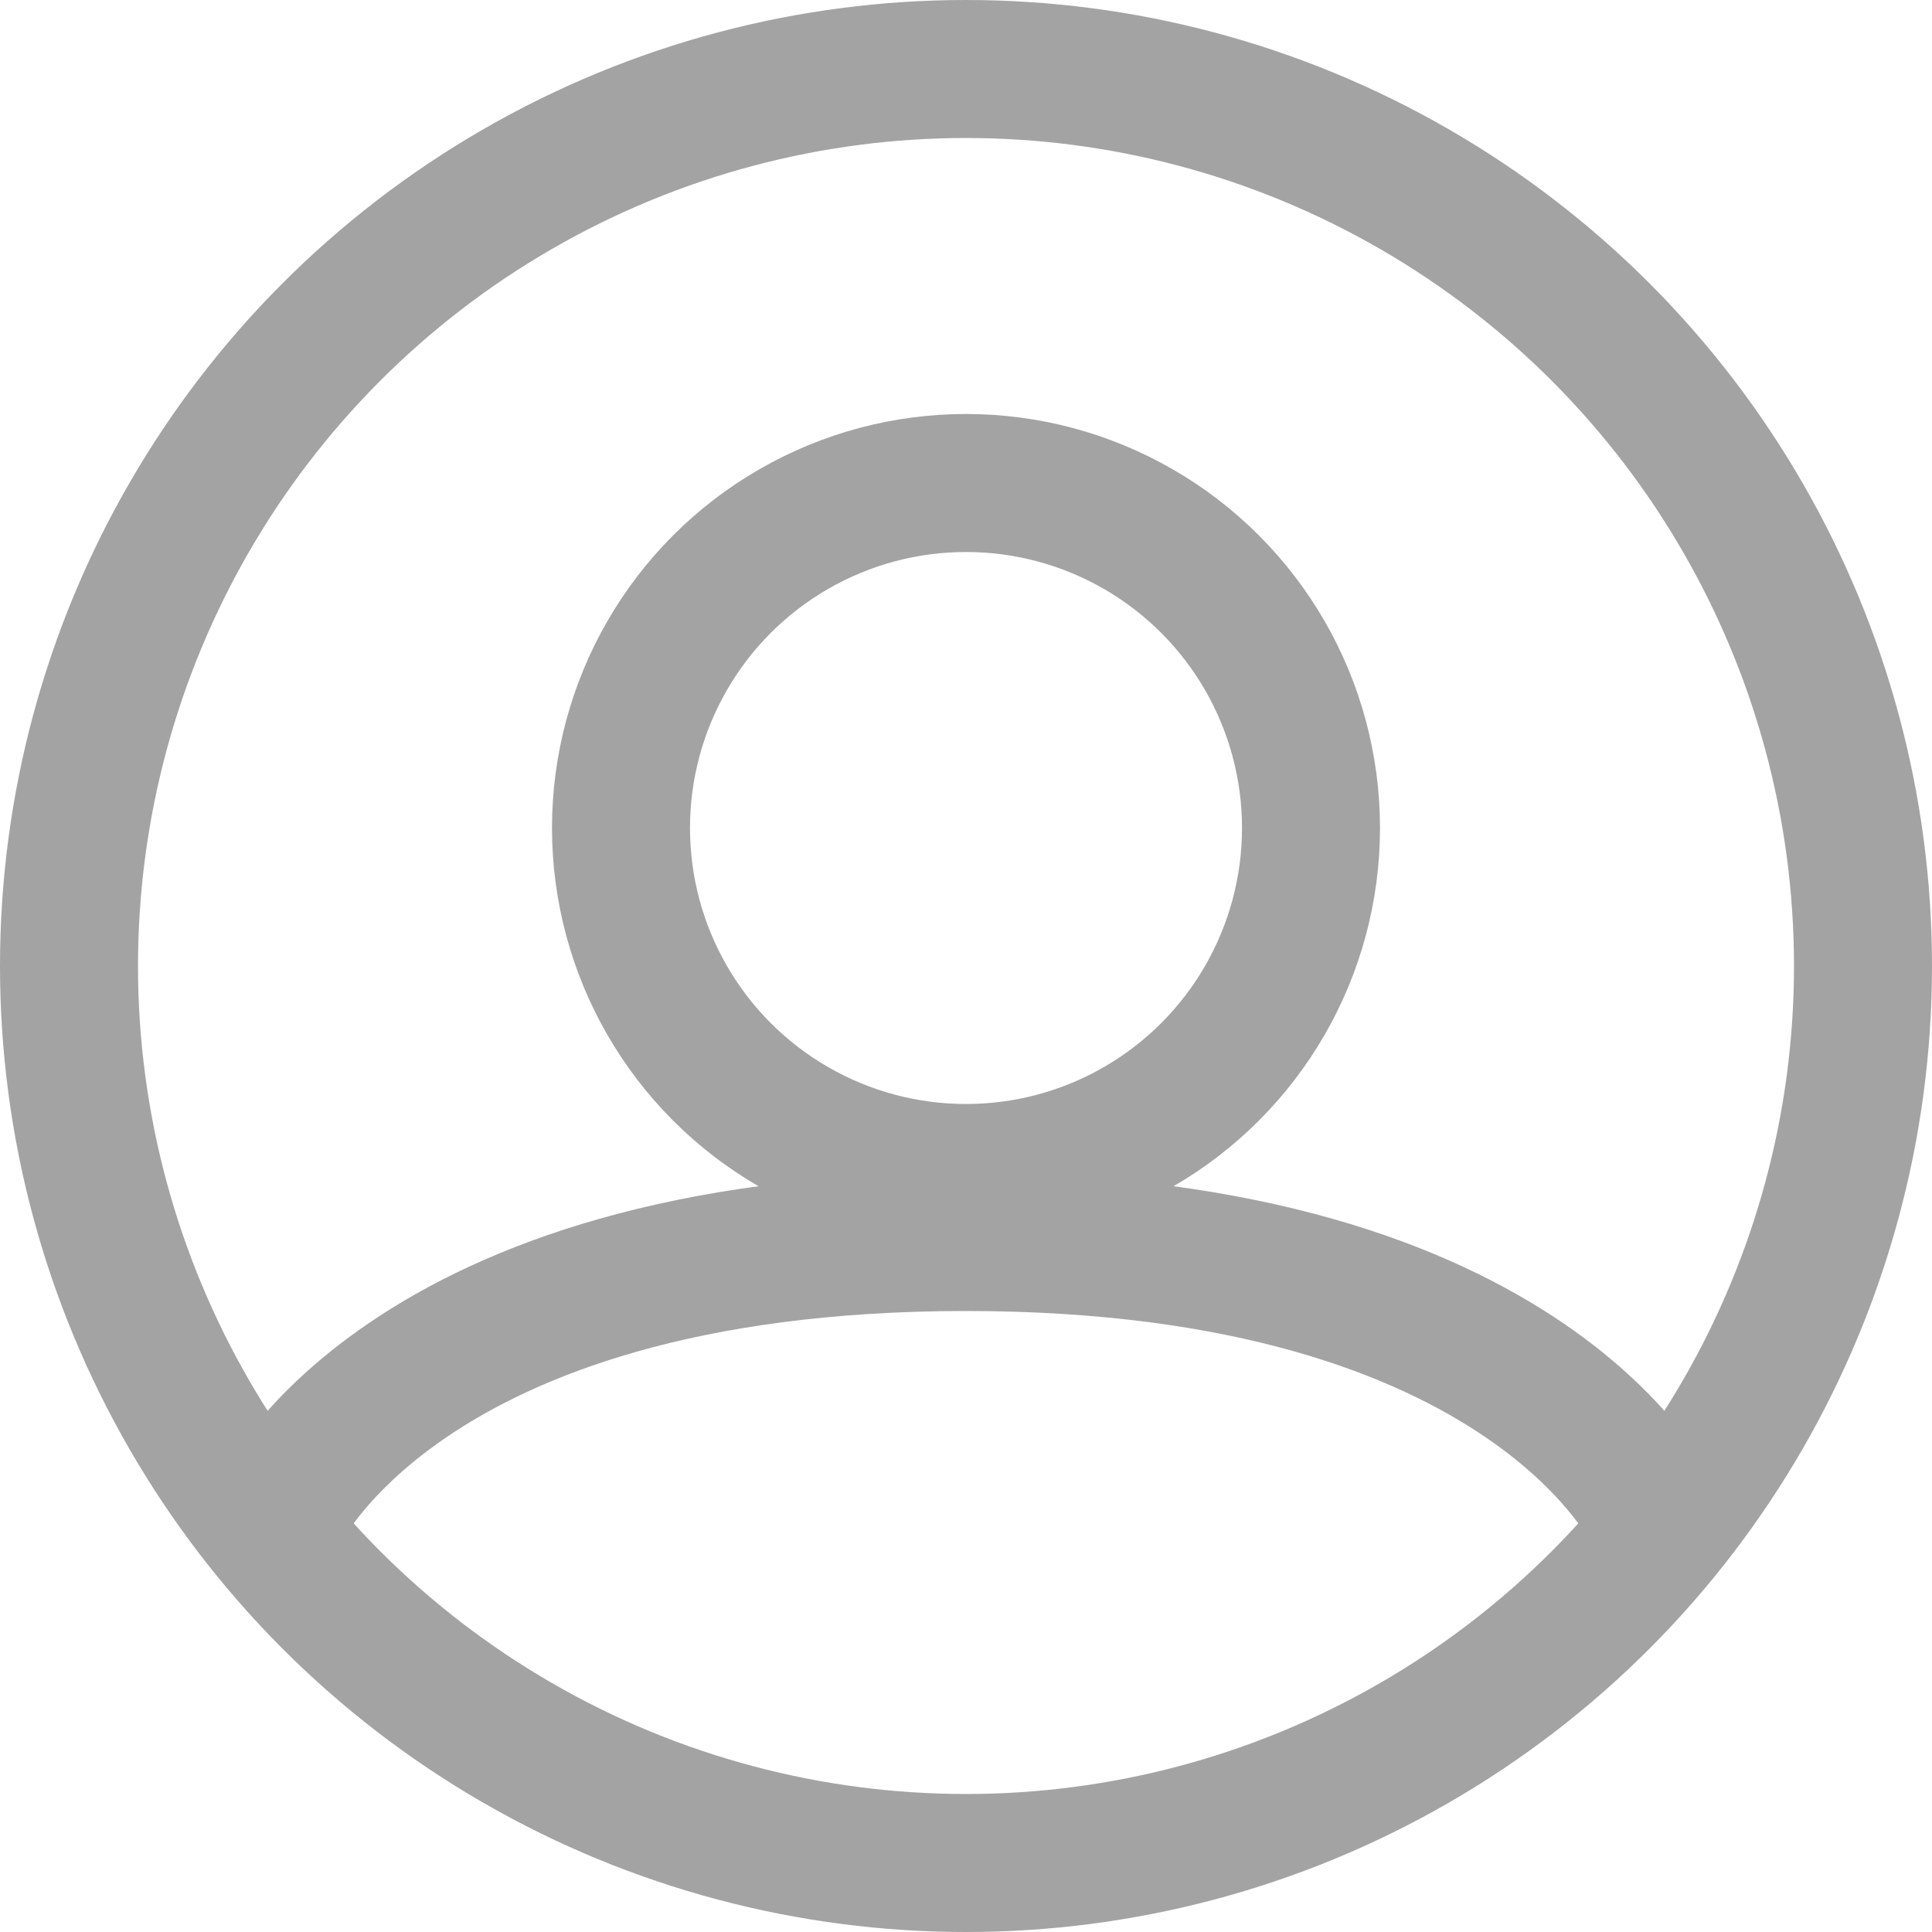 <svg xmlns="http://www.w3.org/2000/svg" width="14" height="14" viewBox="0 0 14 14" fill="none">
    <g clip-path="url(#clip0_3190_6260)">
        <circle cx="7" cy="7" r="6.5" stroke="#A3A3A3"/>
        <circle cx="7" cy="6" r="2.5" stroke="#A3A3A3"/>
        <path d="M2 11C2 11 2.882 9 7 9C11.118 9 12 11 12 11" stroke="#A3A3A3"/>
    </g>
    <defs>
        <clipPath id="clip0_3190_6260">
            <rect width="14" height="14" fill="white"/>
        </clipPath>
    </defs>
</svg>
